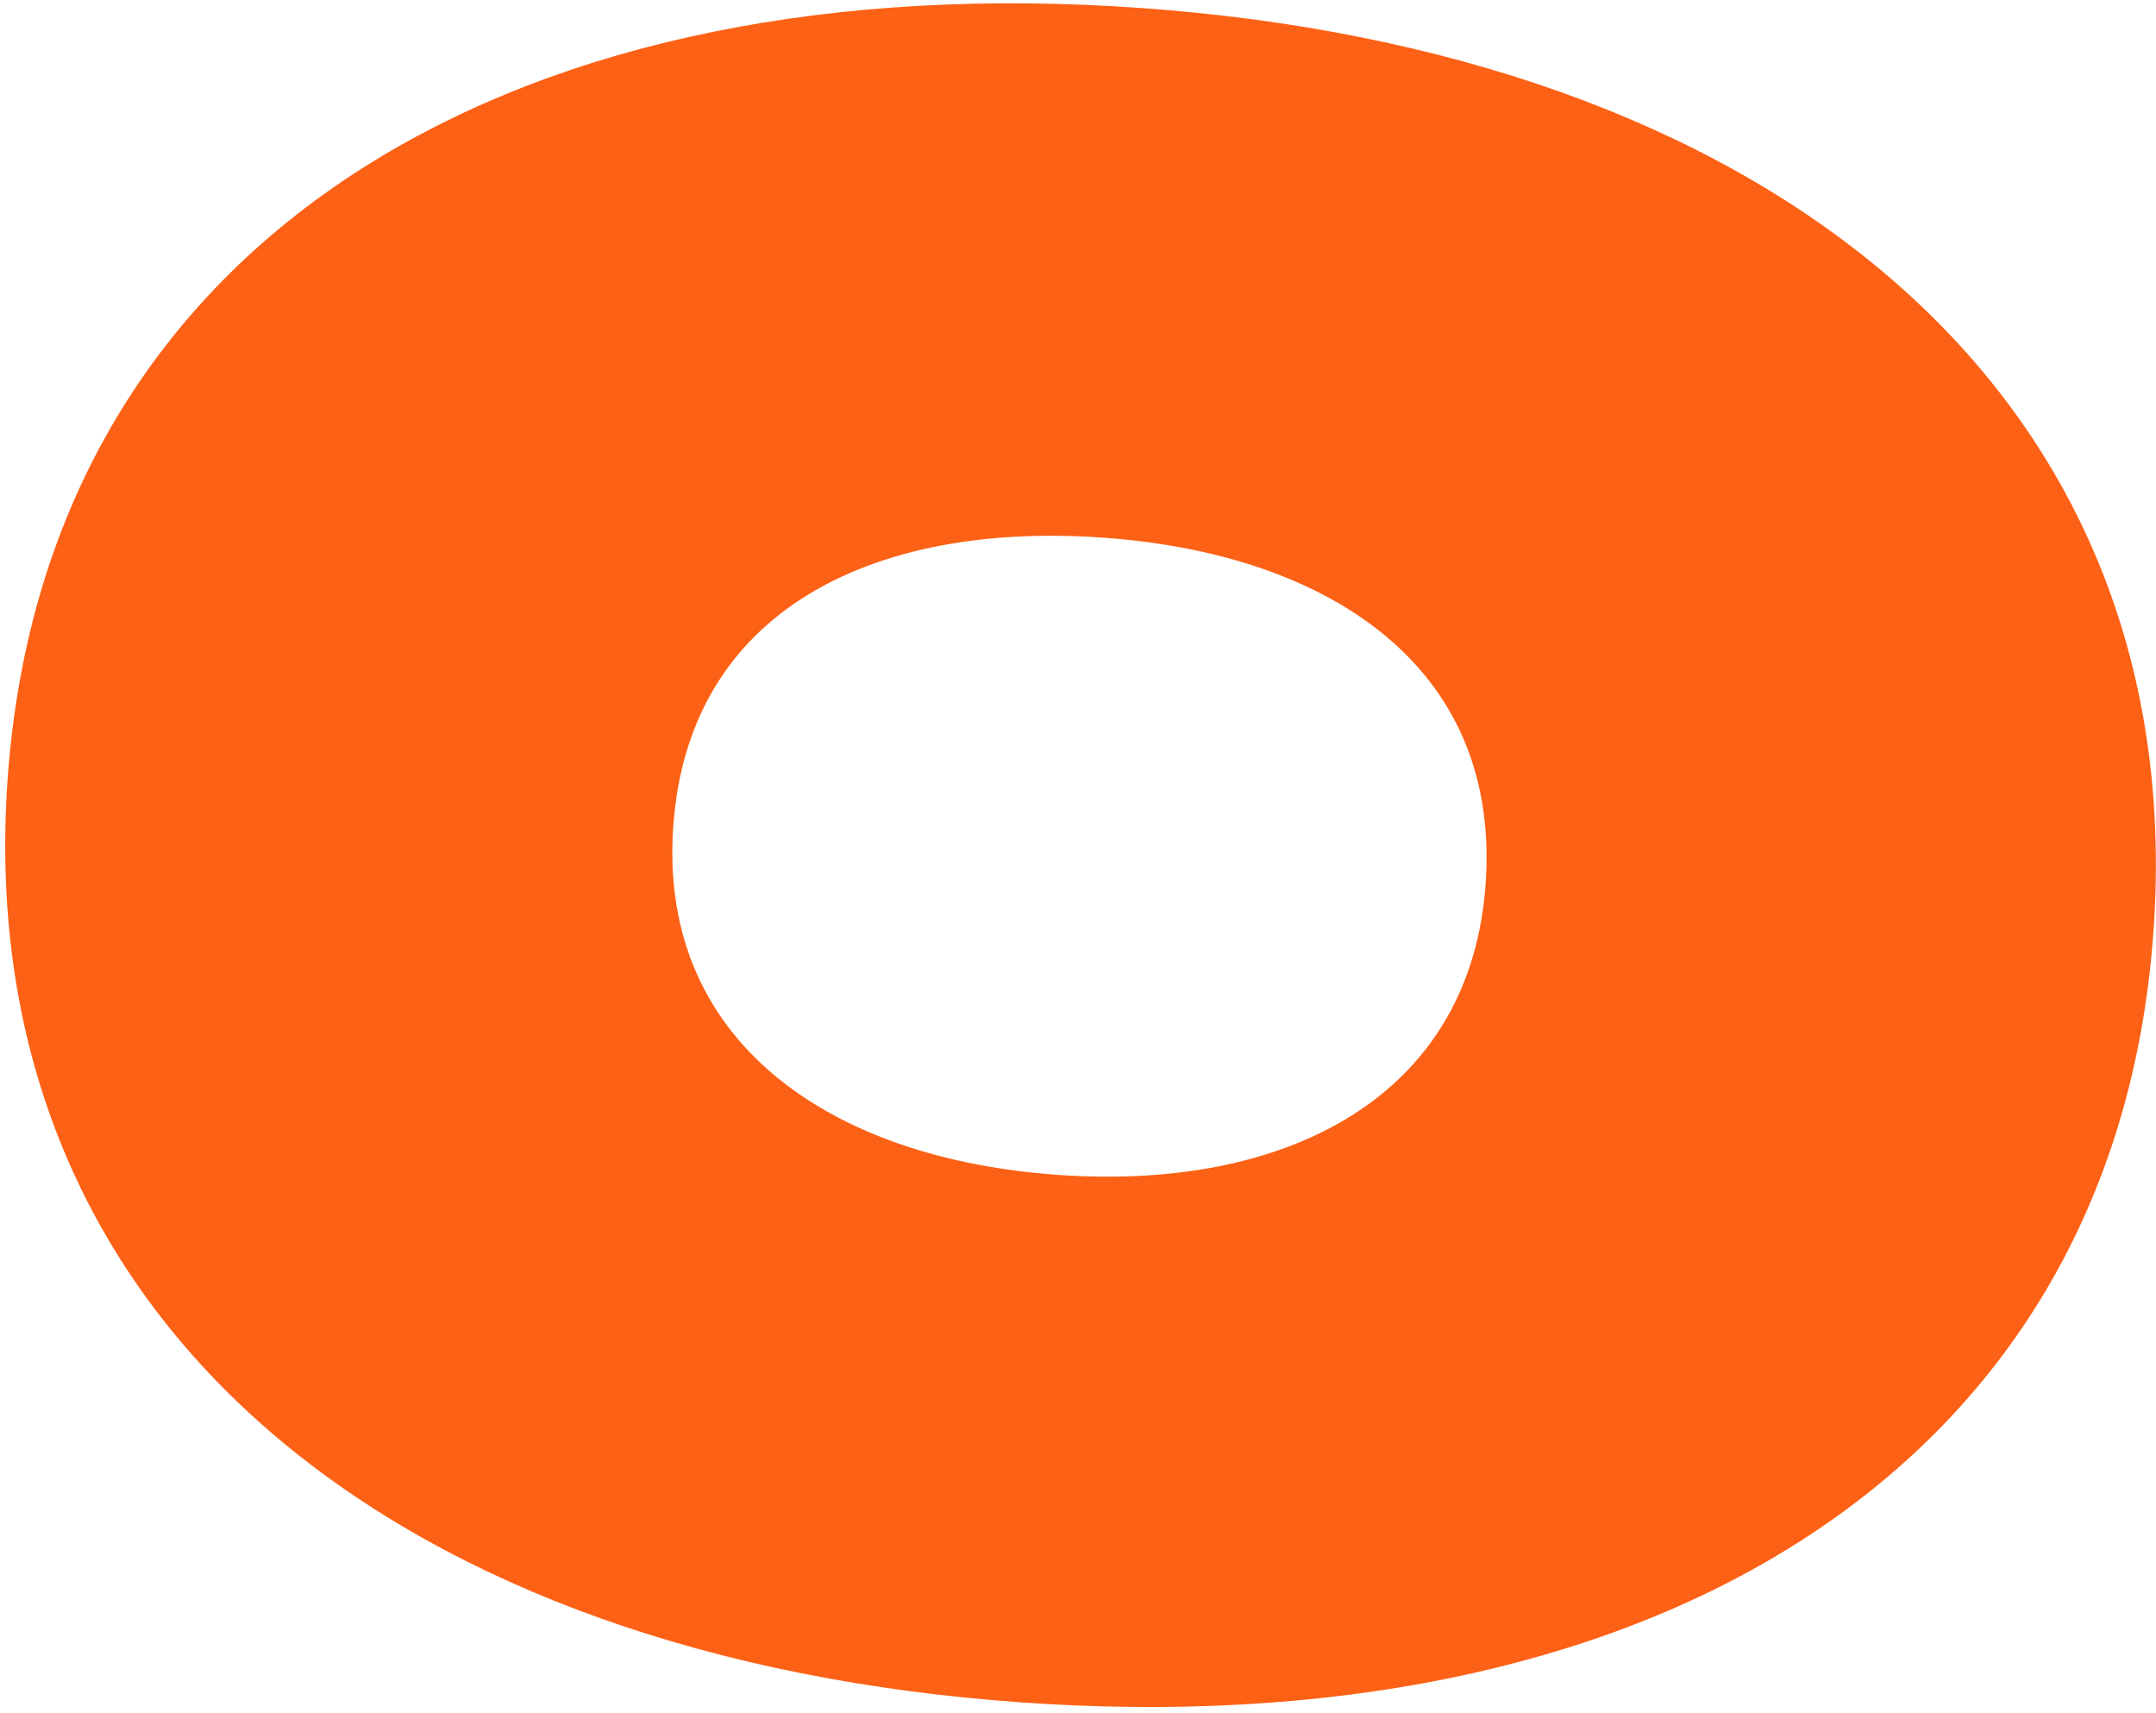 <svg width="331" height="263" viewBox="0 0 331 263" fill="none" xmlns="http://www.w3.org/2000/svg">
<path d="M156.868 258.316C203.085 261.599 244.238 253.494 274.662 234.108C305.192 214.654 324.691 183.97 327.618 142.752C330.545 101.535 315.579 68.403 288.104 44.83C260.725 21.339 221.13 7.499 174.914 4.217C128.697 0.935 87.544 9.04 57.12 28.426C26.59 47.879 7.091 78.564 4.164 119.781C1.237 160.998 16.204 194.131 43.678 217.704C71.057 241.195 110.652 255.034 156.868 258.316ZM162.193 183.335C142.469 181.935 126.399 175.865 115.615 166.185C104.911 156.577 99.19 143.225 100.37 126.614C101.562 109.828 109.108 97.514 121.035 89.647C133.063 81.714 149.818 78.136 169.565 79.538C189.137 80.928 205.133 86.83 215.878 96.38C226.535 105.851 232.265 119.11 231.073 135.896C229.893 152.508 222.342 164.92 210.427 172.921C198.424 180.983 181.743 184.724 162.193 183.335Z" fill="#FD6115" stroke="#FD6115" stroke-width="6"/>
</svg>
